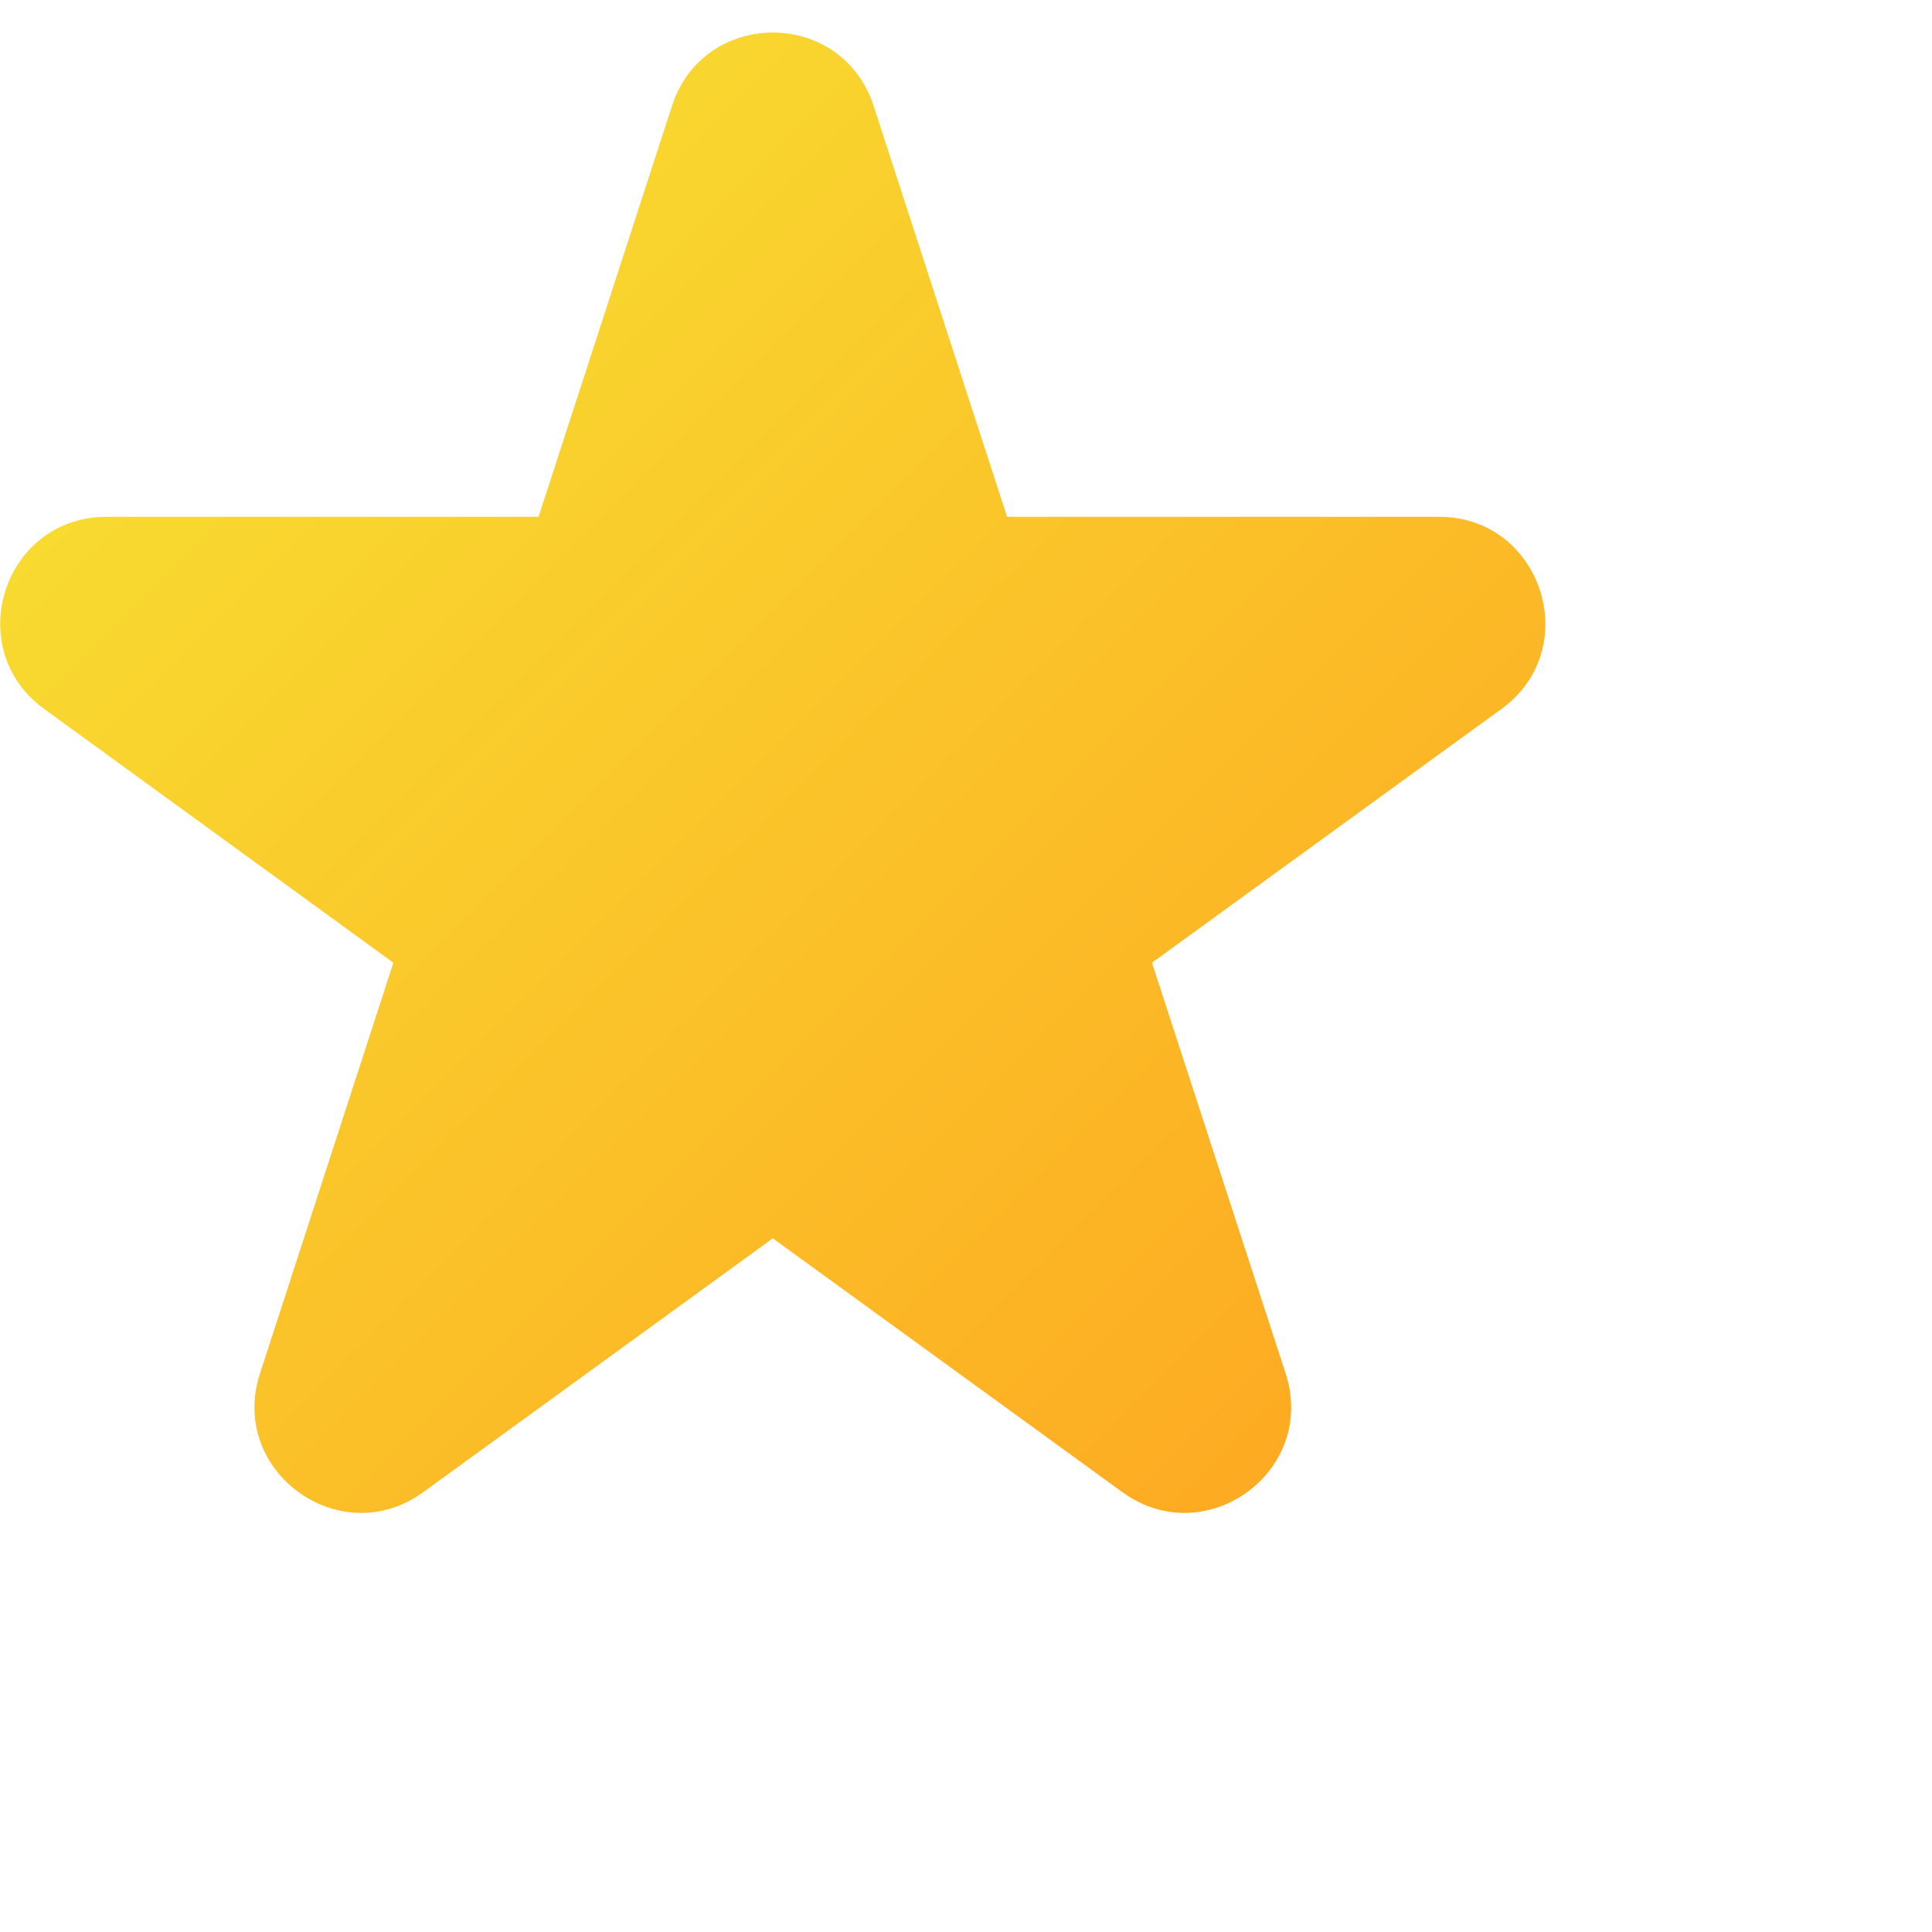 <svg width="20" height="20" viewBox="0 0 20 20" fill="none" xmlns="http://www.w3.org/2000/svg">
<g id="star_12483780 5" clip-path="url(#clip0_874_5786)">
<g id="Layer_2_00000108275524540355505910000005599134923057073029_">
<g id="Layer_2-2">
<g id="_87">
<path id="Vector" d="M9.044 1.097L10.425 5.35H14.897C15.959 5.35 16.403 6.713 15.544 7.338L11.925 9.966L13.309 14.219C13.637 15.231 12.481 16.072 11.619 15.447L8 12.819L4.381 15.447C3.522 16.072 2.362 15.231 2.691 14.219L4.072 9.966L0.456 7.338C-0.403 6.713 0.037 5.35 1.103 5.35H5.575L6.956 1.097C7.284 0.084 8.716 0.084 9.044 1.097Z" fill="url(#paint0_linear_874_5786)"/>
</g>
</g>
</g>
</g>
<defs>
<linearGradient id="paint0_linear_874_5786" x1="2.403" y1="3.587" x2="13.597" y2="14.781" gradientUnits="userSpaceOnUse">
<stop stop-color="#F8DA30"/>
<stop offset="1" stop-color="#FDAB22"/>
</linearGradient>
<clipPath id="clip0_874_5786">
<rect width="20" height="20" fill="white"/>
</clipPath>
</defs>
</svg>
